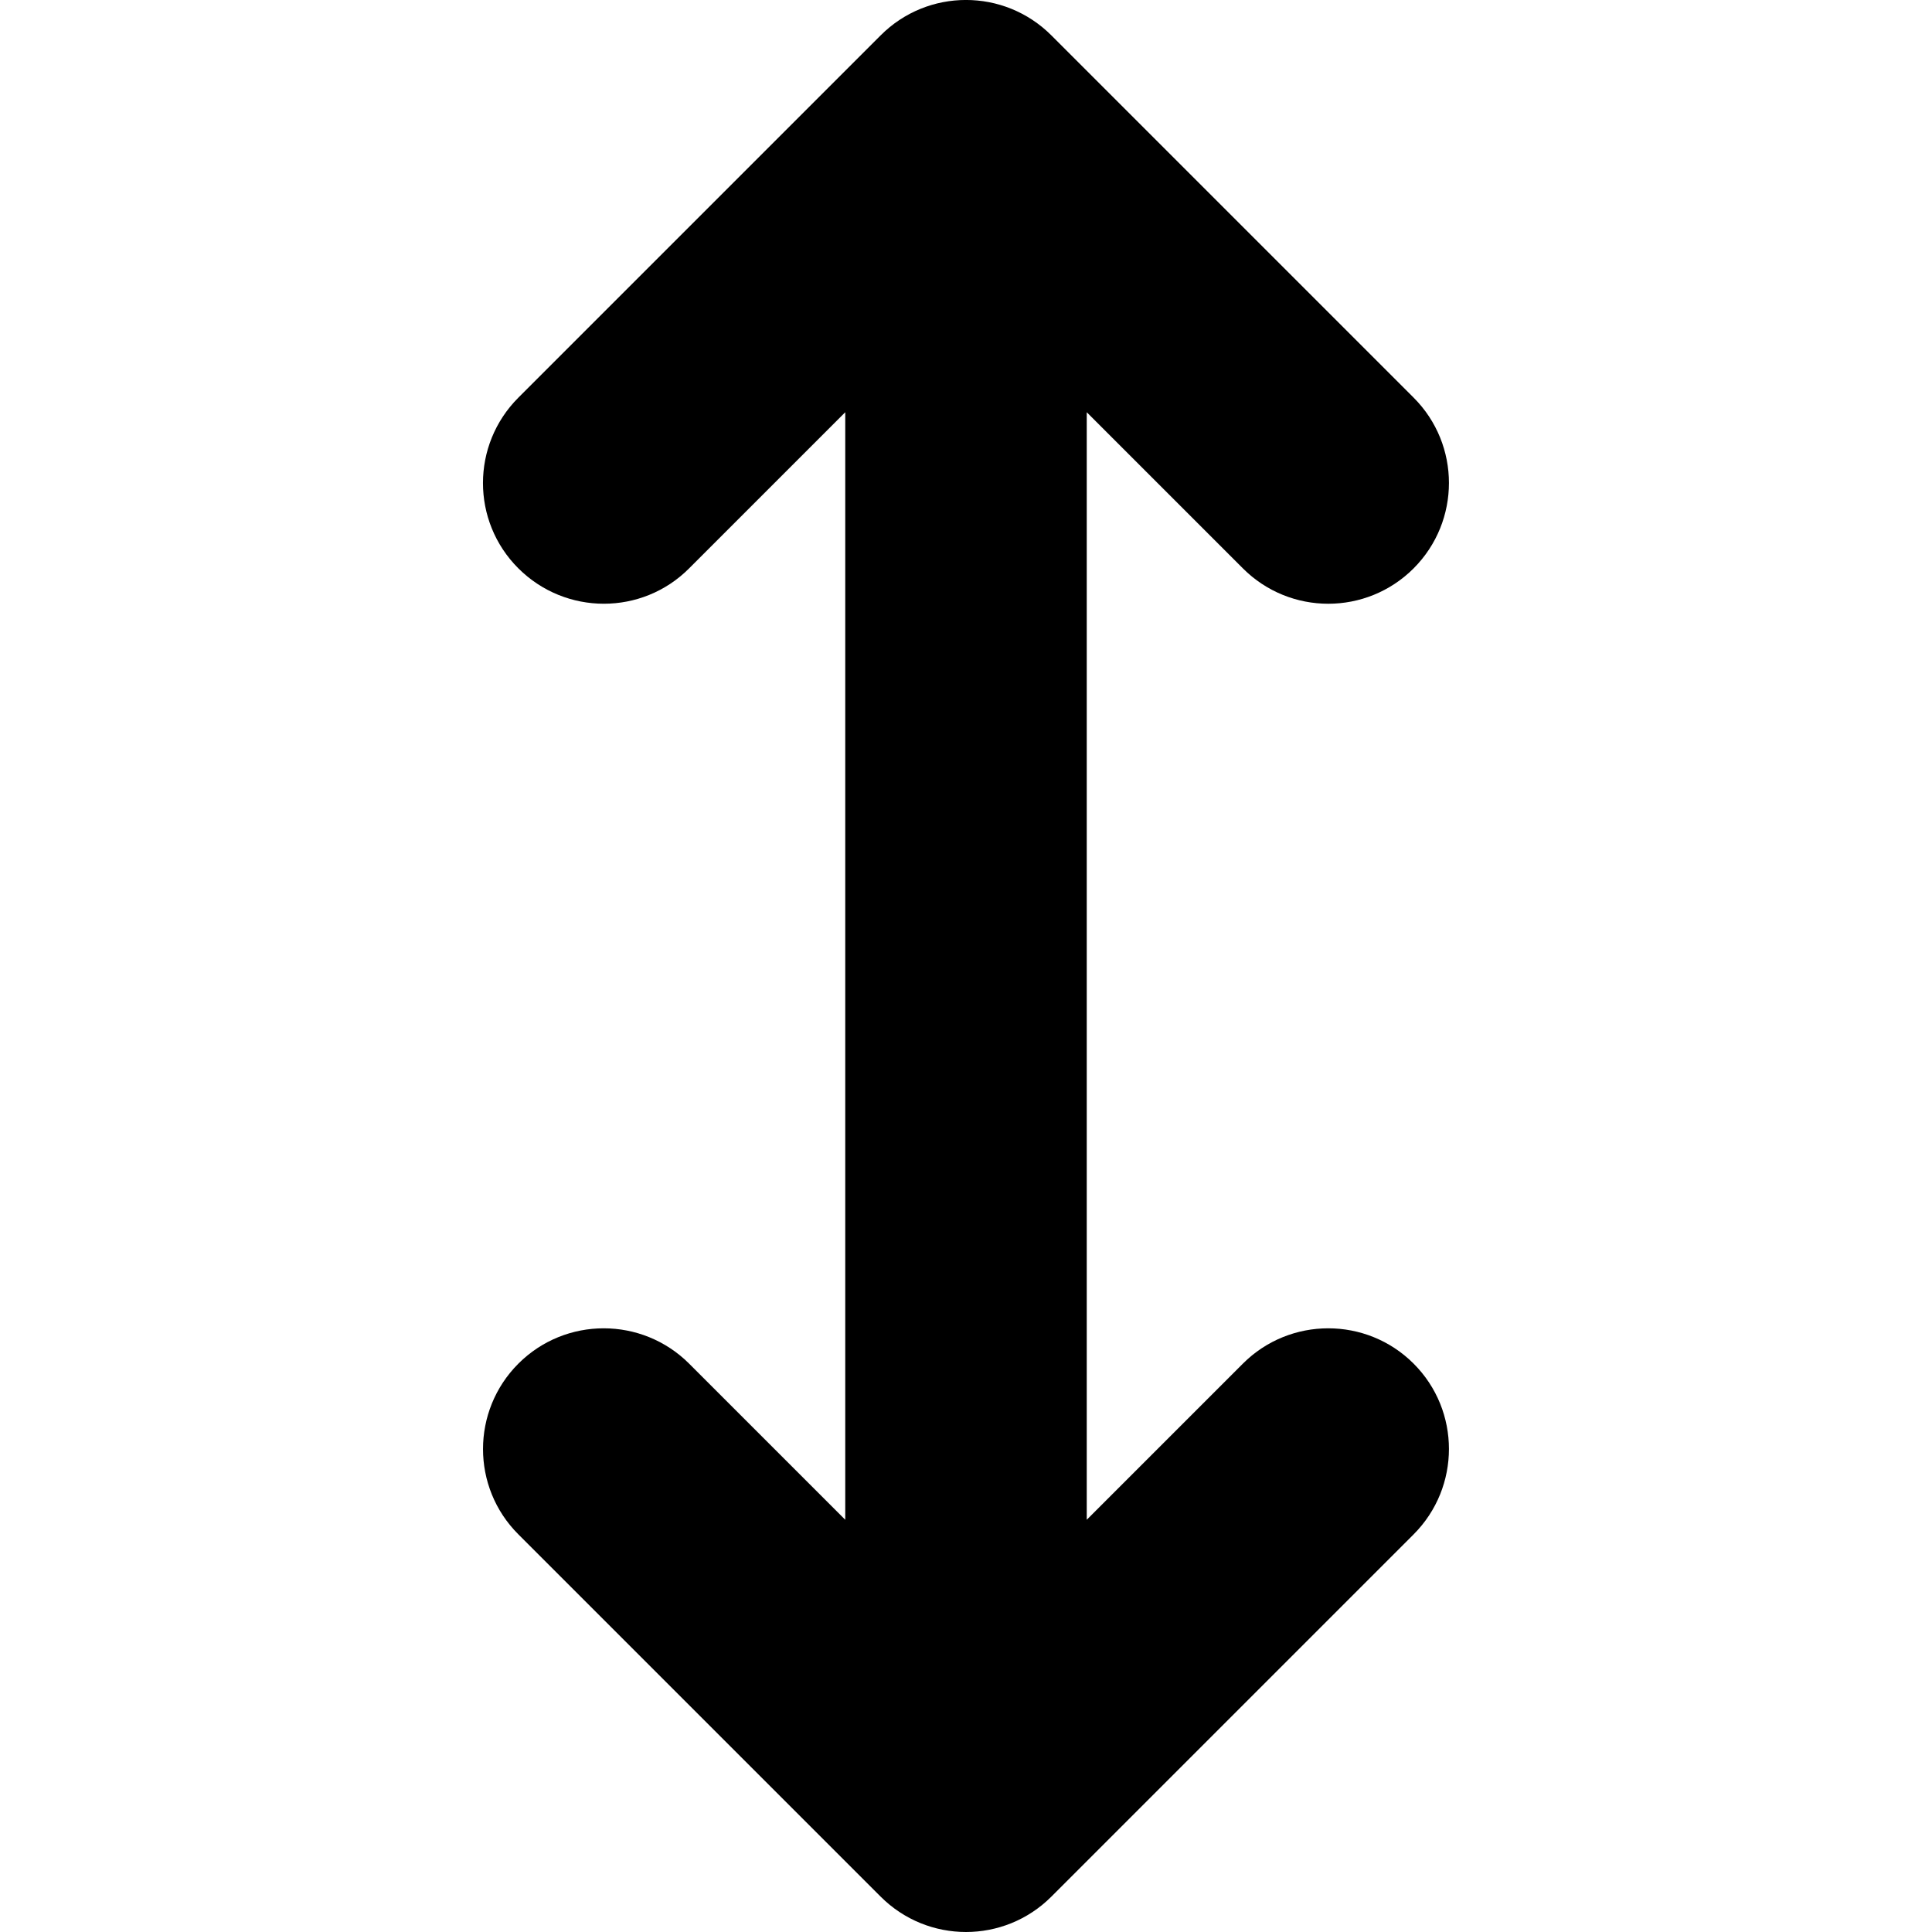 <!-- Generated by IcoMoon.io -->
<svg version="1.1" xmlns="http://www.w3.org/2000/svg" width="16" height="16" viewBox="0 0 16 16">
<title>arrow2</title>
<path d="M10.293 11.293l-1.293 1.293v-9.172l1.293 1.293c0.195 0.195 0.451 0.293 0.707 0.293s0.512-0.098 0.707-0.293c0.39-0.391 0.39-1.024 0-1.414l-3-3c-0.391-0.391-1.024-0.391-1.414 0l-3 3c-0.391 0.391-0.391 1.024 0 1.414s1.024 0.391 1.414 0l1.293-1.293v9.172l-1.293-1.293c-0.391-0.39-1.024-0.39-1.414 0s-0.391 1.024 0 1.414l3 3c0.195 0.195 0.451 0.293 0.707 0.293s0.512-0.098 0.707-0.293l3-3c0.39-0.391 0.39-1.024 0-1.414s-1.024-0.39-1.414 0z"></path>
</svg>

